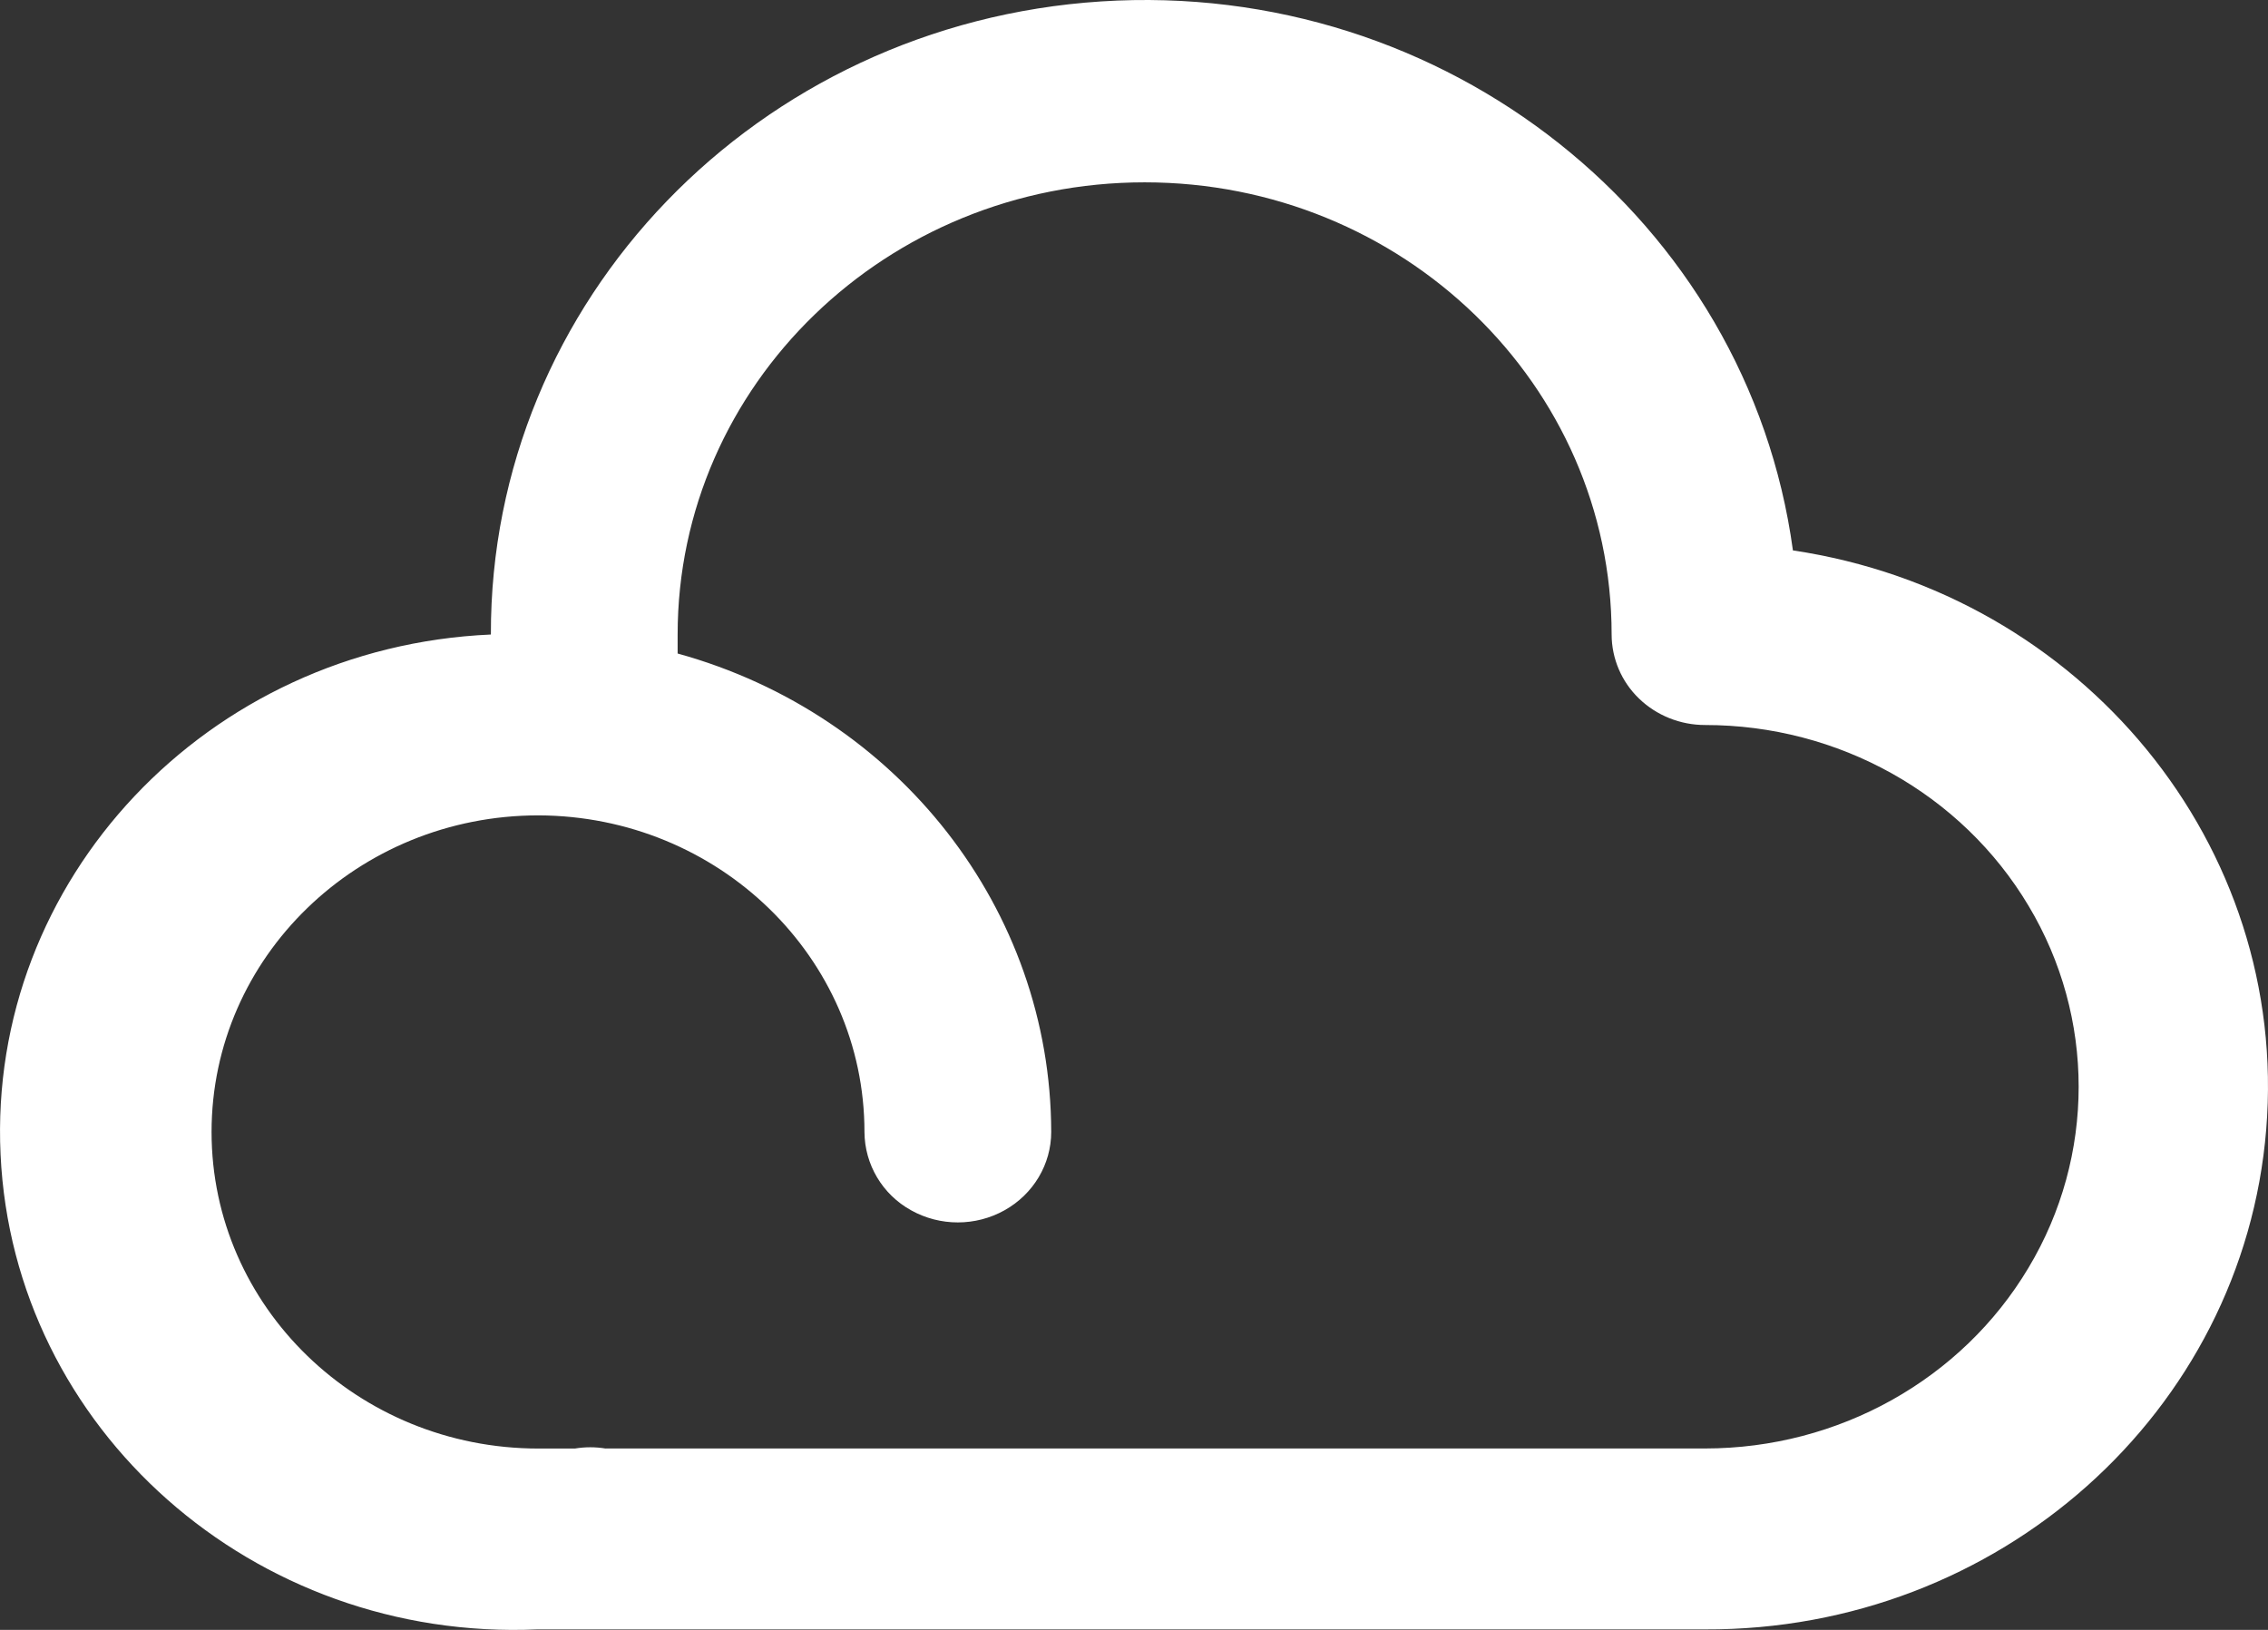 <svg width="32" height="23" viewBox="0 0 32 23" fill="none" xmlns="http://www.w3.org/2000/svg">
<rect x="0" y="0" width="32" height="23" fill="#333333" stroke="none"/>
<path d="M24.057 22.993H7.584C3.581 23.168 0.188 20.169 0.008 16.292C-0.175 12.416 2.923 9.13 6.926 8.954C6.915 4.244 10.683 0.334 15.537 0.02C20.39 -0.293 24.661 3.097 25.297 7.767C29.388 8.378 32.301 11.941 31.975 15.936C31.65 19.933 28.197 23.01 24.057 22.993ZM8.546 20.44H24.057C25.941 20.44 27.681 19.467 28.622 17.888C29.564 16.315 29.564 14.355 28.622 12.783C27.68 11.203 25.941 10.23 24.057 10.231C23.707 10.231 23.372 10.096 23.125 9.857C22.879 9.62 22.74 9.295 22.739 8.954C22.739 5.43 19.789 2.573 16.15 2.573C12.511 2.573 9.561 5.43 9.561 8.954V9.222C12.676 10.082 14.826 12.836 14.832 15.973C14.832 16.429 14.581 16.851 14.173 17.079C13.764 17.307 13.264 17.307 12.855 17.079C12.451 16.856 12.199 16.433 12.197 15.973C12.197 13.512 10.139 11.514 7.597 11.506C5.049 11.506 2.985 13.506 2.985 15.973C2.985 18.44 5.049 20.441 7.597 20.441H8.111C8.255 20.417 8.402 20.417 8.546 20.441L8.546 20.44Z" fill="white"/>
</svg>
